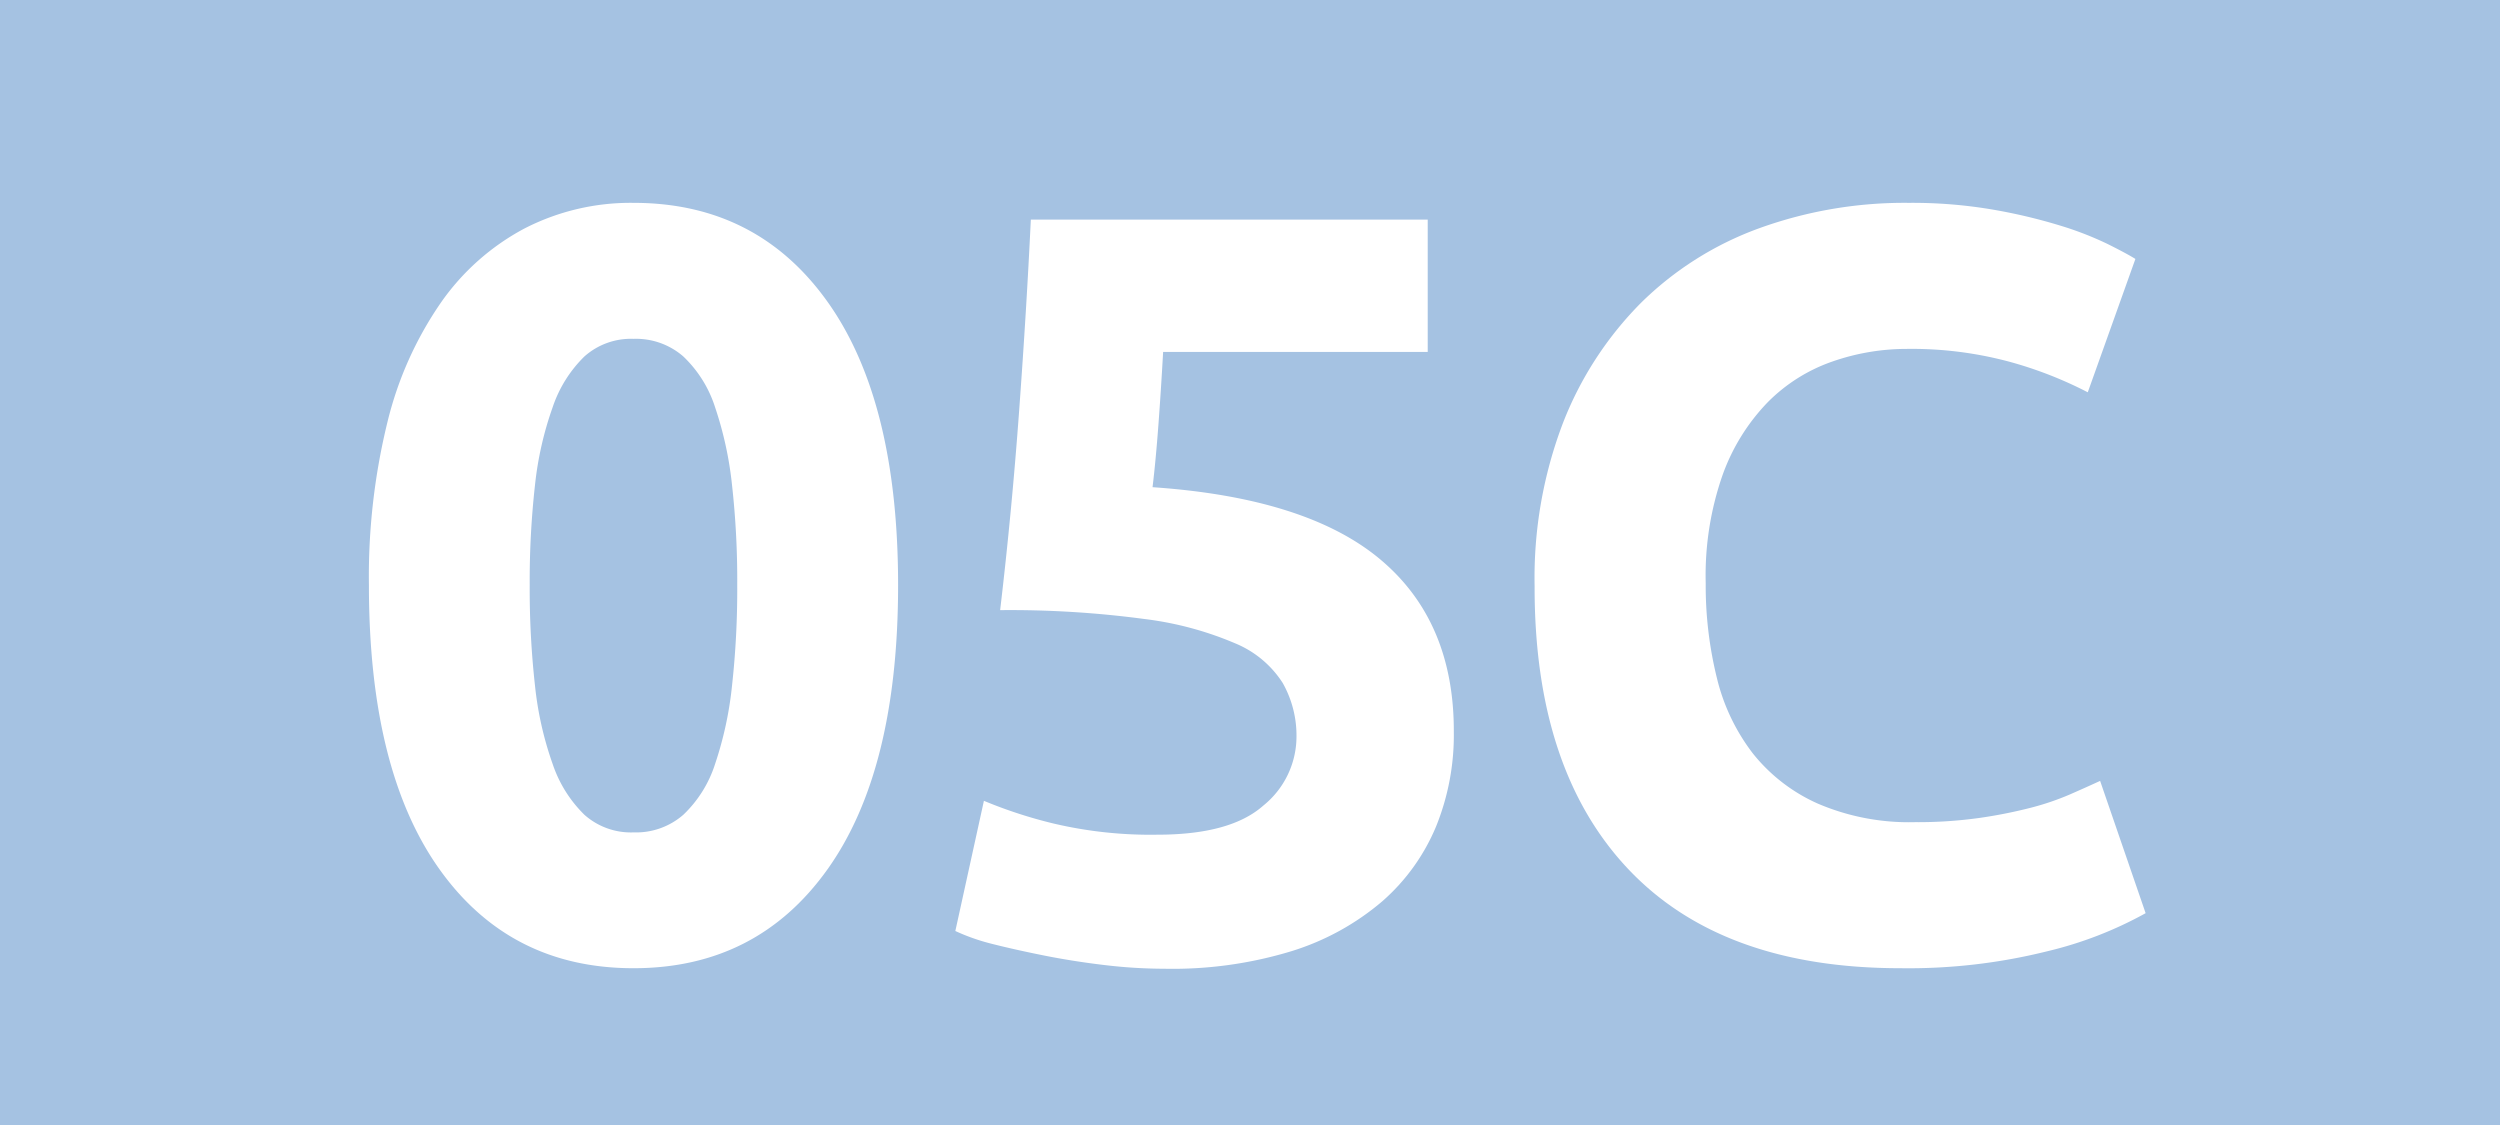 <svg id="Calque_1" data-name="Calque 1" xmlns="http://www.w3.org/2000/svg" viewBox="0 0 283.46 127.56"><defs><style>.cls-1{fill:#a5c2e2;}.cls-2{fill:#fff;}.cls-3{fill:none;stroke:#1d1d1b;stroke-miterlimit:10;stroke-width:0.1px;stroke-dasharray:1.2;}</style></defs><rect class="cls-1" width="283.46" height="127.56"/><path class="cls-2" d="M101.83,66.34q0,21-8,32.22t-22,11.22q-14,0-22-11.22t-8-32.22a73.42,73.42,0,0,1,2.1-18.48A40.69,40.69,0,0,1,50,34.3a27,27,0,0,1,9.48-8.4A26.31,26.31,0,0,1,71.83,23q14,0,22,11.22T101.83,66.34Zm-18.24,0A97.63,97.63,0,0,0,83,55a40.81,40.81,0,0,0-1.92-8.82,13.69,13.69,0,0,0-3.6-5.76,8.15,8.15,0,0,0-5.64-2,7.93,7.93,0,0,0-5.58,2,14.52,14.52,0,0,0-3.6,5.76,38.39,38.39,0,0,0-2,8.82,97.63,97.63,0,0,0-.6,11.34,99.21,99.21,0,0,0,.6,11.4,38.47,38.47,0,0,0,2,8.88,14.52,14.52,0,0,0,3.6,5.76,7.93,7.93,0,0,0,5.58,2,8.15,8.15,0,0,0,5.64-2,13.69,13.69,0,0,0,3.6-5.76A40.87,40.87,0,0,0,83,77.74,99.21,99.21,0,0,0,83.59,66.34Z" transform="translate(0)"/><path class="cls-2" d="M147,83.62a12.13,12.13,0,0,0-1.56-6.18,11.68,11.68,0,0,0-5.4-4.5,37.94,37.94,0,0,0-10.32-2.76,114.6,114.6,0,0,0-16.32-1q1.32-11.16,2.16-22.68t1.32-21.6h45v15h-30q-.24,4.32-.54,8.34t-.66,7q17.52,1.2,25.86,8.22T164.84,83a27.61,27.61,0,0,1-2,10.68,23,23,0,0,1-6.12,8.52,29.05,29.05,0,0,1-10.26,5.64,46.21,46.21,0,0,1-14.46,2,57.6,57.6,0,0,1-6.78-.42q-3.54-.42-6.84-1.08T112.4,107a23.09,23.09,0,0,1-4.08-1.44l3.24-14.76a52.69,52.69,0,0,0,7.92,2.58,47.91,47.91,0,0,0,11.76,1.26q8.28,0,12-3.3A10.06,10.06,0,0,0,147,83.62Z" transform="translate(0)"/><path class="cls-2" d="M215.48,109.78q-20.28,0-30.9-11.28T174,66.46A49.27,49.27,0,0,1,177.2,48a39.69,39.69,0,0,1,8.88-13.68,37.13,37.13,0,0,1,13.44-8.46A48.48,48.48,0,0,1,216.44,23a54.23,54.23,0,0,1,9.6.78,62.24,62.24,0,0,1,7.56,1.8,37.31,37.31,0,0,1,5.4,2.1q2.16,1.08,3.12,1.68l-5.4,15.12A45.3,45.3,0,0,0,227.78,41a42.66,42.66,0,0,0-11.58-1.44A25.58,25.58,0,0,0,207.74,41a19.13,19.13,0,0,0-7.32,4.62,23,23,0,0,0-5.1,8.22A34.49,34.49,0,0,0,193.4,66.1a43.69,43.69,0,0,0,1.26,10.74,22.78,22.78,0,0,0,4.08,8.58,19.59,19.59,0,0,0,7.38,5.7,26.26,26.26,0,0,0,11,2.1,50.31,50.31,0,0,0,7.32-.48,54.35,54.35,0,0,0,5.76-1.14,30.24,30.24,0,0,0,4.44-1.5q1.92-.84,3.48-1.56l5.16,15a43.86,43.86,0,0,1-11.16,4.32A65,65,0,0,1,215.48,109.78Z" transform="translate(0)"/><path class="cls-3" d="M51.1,36.85" transform="translate(0)"/><path class="cls-3" d="M51.1,0" transform="translate(0)"/><path class="cls-3" d="M51.1,36.85" transform="translate(0)"/><path class="cls-3" d="M51.1,0" transform="translate(0)"/></svg>